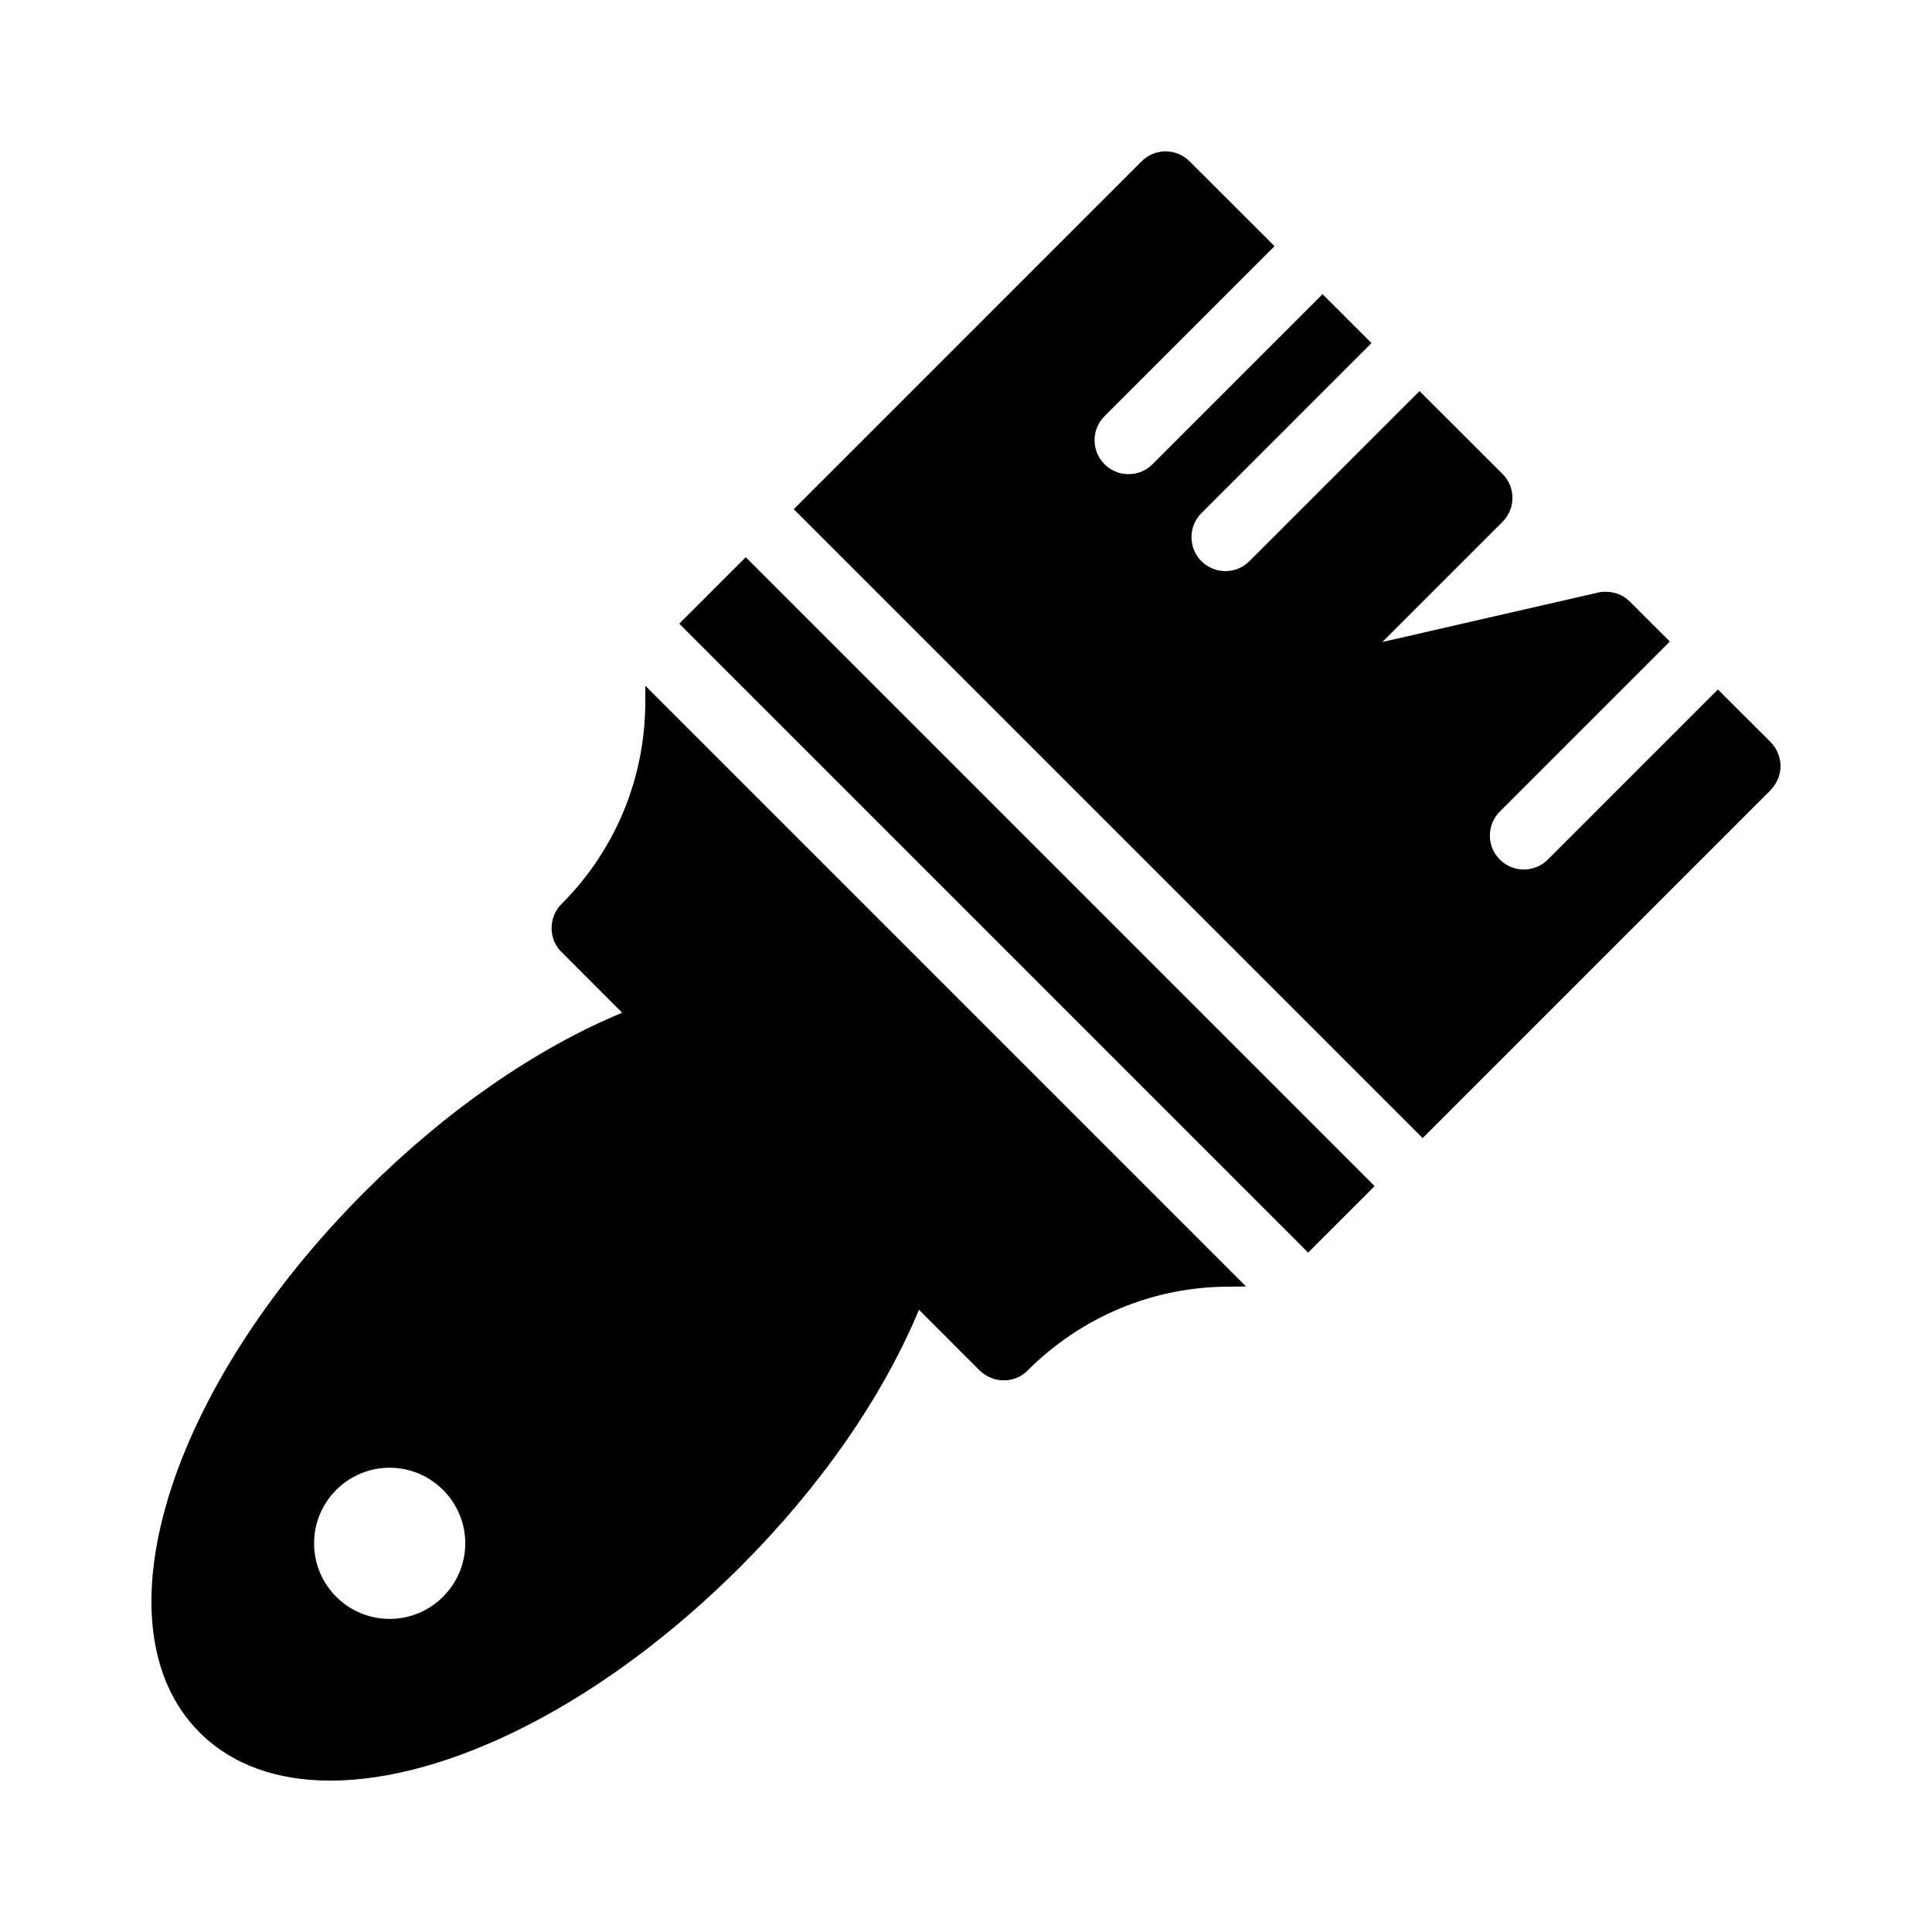<?xml version="1.0" encoding="UTF-8"?>
<!-- Uploaded to: SVG Repo, www.svgrepo.com, Generator: SVG Repo Mixer Tools -->
<svg fill="#000000" width="800px" height="800px" version="1.1" viewBox="144 144 512 512" xmlns="http://www.w3.org/2000/svg">
 <g>
  <path d="m324.01 309.29 17.621-17.621 166.66 166.66-17.621 17.621z"/>
  <path d="m196.89 603.11c8.637 8.637 20.602 12.773 34.637 12.773 31.219 0 72.422-20.422 108.68-56.68 21.355-21.355 37.742-45.074 47.332-68.105l16.094 16.105c1.801 1.707 4.047 2.609 6.387 2.609 2.34 0 4.68-0.898 6.387-2.699 14.305-14.215 33.199-22.133 53.352-22.133l4.457-0.051-159.2-159.2v4.418c-0.09 20.152-7.918 39.133-22.223 53.441-1.711 1.707-2.609 3.957-2.609 6.387 0 2.34 0.898 4.68 2.609 6.297l16.09 16.102c-23.027 9.594-46.754 25.988-68.18 47.414-52.449 52.449-71.703 115.43-43.812 143.32zm50.379-70.145c11.023 0 20.031 9.008 20.031 20.031 0 11.023-9.008 20.031-20.031 20.031-11.094 0-20.031-9.008-20.031-20.031 0-11.023 8.941-20.031 20.031-20.031z"/>
  <path d="m599.26 326.72-45.074 45.074c-1.758 1.758-4.059 2.637-6.359 2.637s-4.606-0.879-6.359-2.637c-3.516-3.516-3.516-9.207 0-12.723l45.059-45.059-9.977-9.953-0.629-0.629c-0.359-0.359-0.809-0.719-1.168-0.988-0.629-0.449-1.168-0.719-1.801-0.988-1.078-0.359-2.16-0.629-3.328-0.629-0.629 0-1.258 0-1.98 0.18l-57.309 13.133 31.848-31.848c3.508-3.508 3.508-9.176 0-12.684l-21.996-21.973-45.078 45.078c-1.758 1.758-4.059 2.637-6.359 2.637s-4.606-0.879-6.359-2.637c-3.516-3.516-3.516-9.207 0-12.723l45.07-45.074-12.973-12.957-45.062 45.062c-1.758 1.758-4.059 2.637-6.359 2.637-2.301 0-4.606-0.879-6.359-2.637-3.516-3.516-3.516-9.207 0-12.723l45.059-45.059-22.523-22.496c-3.508-3.508-9.176-3.508-12.684 0l-92.207 92.199 166.66 166.66 92.242-92.242c1.621-1.711 2.609-3.961 2.609-6.297 0-2.43-0.988-4.68-2.609-6.387z"/>
 </g>
</svg>